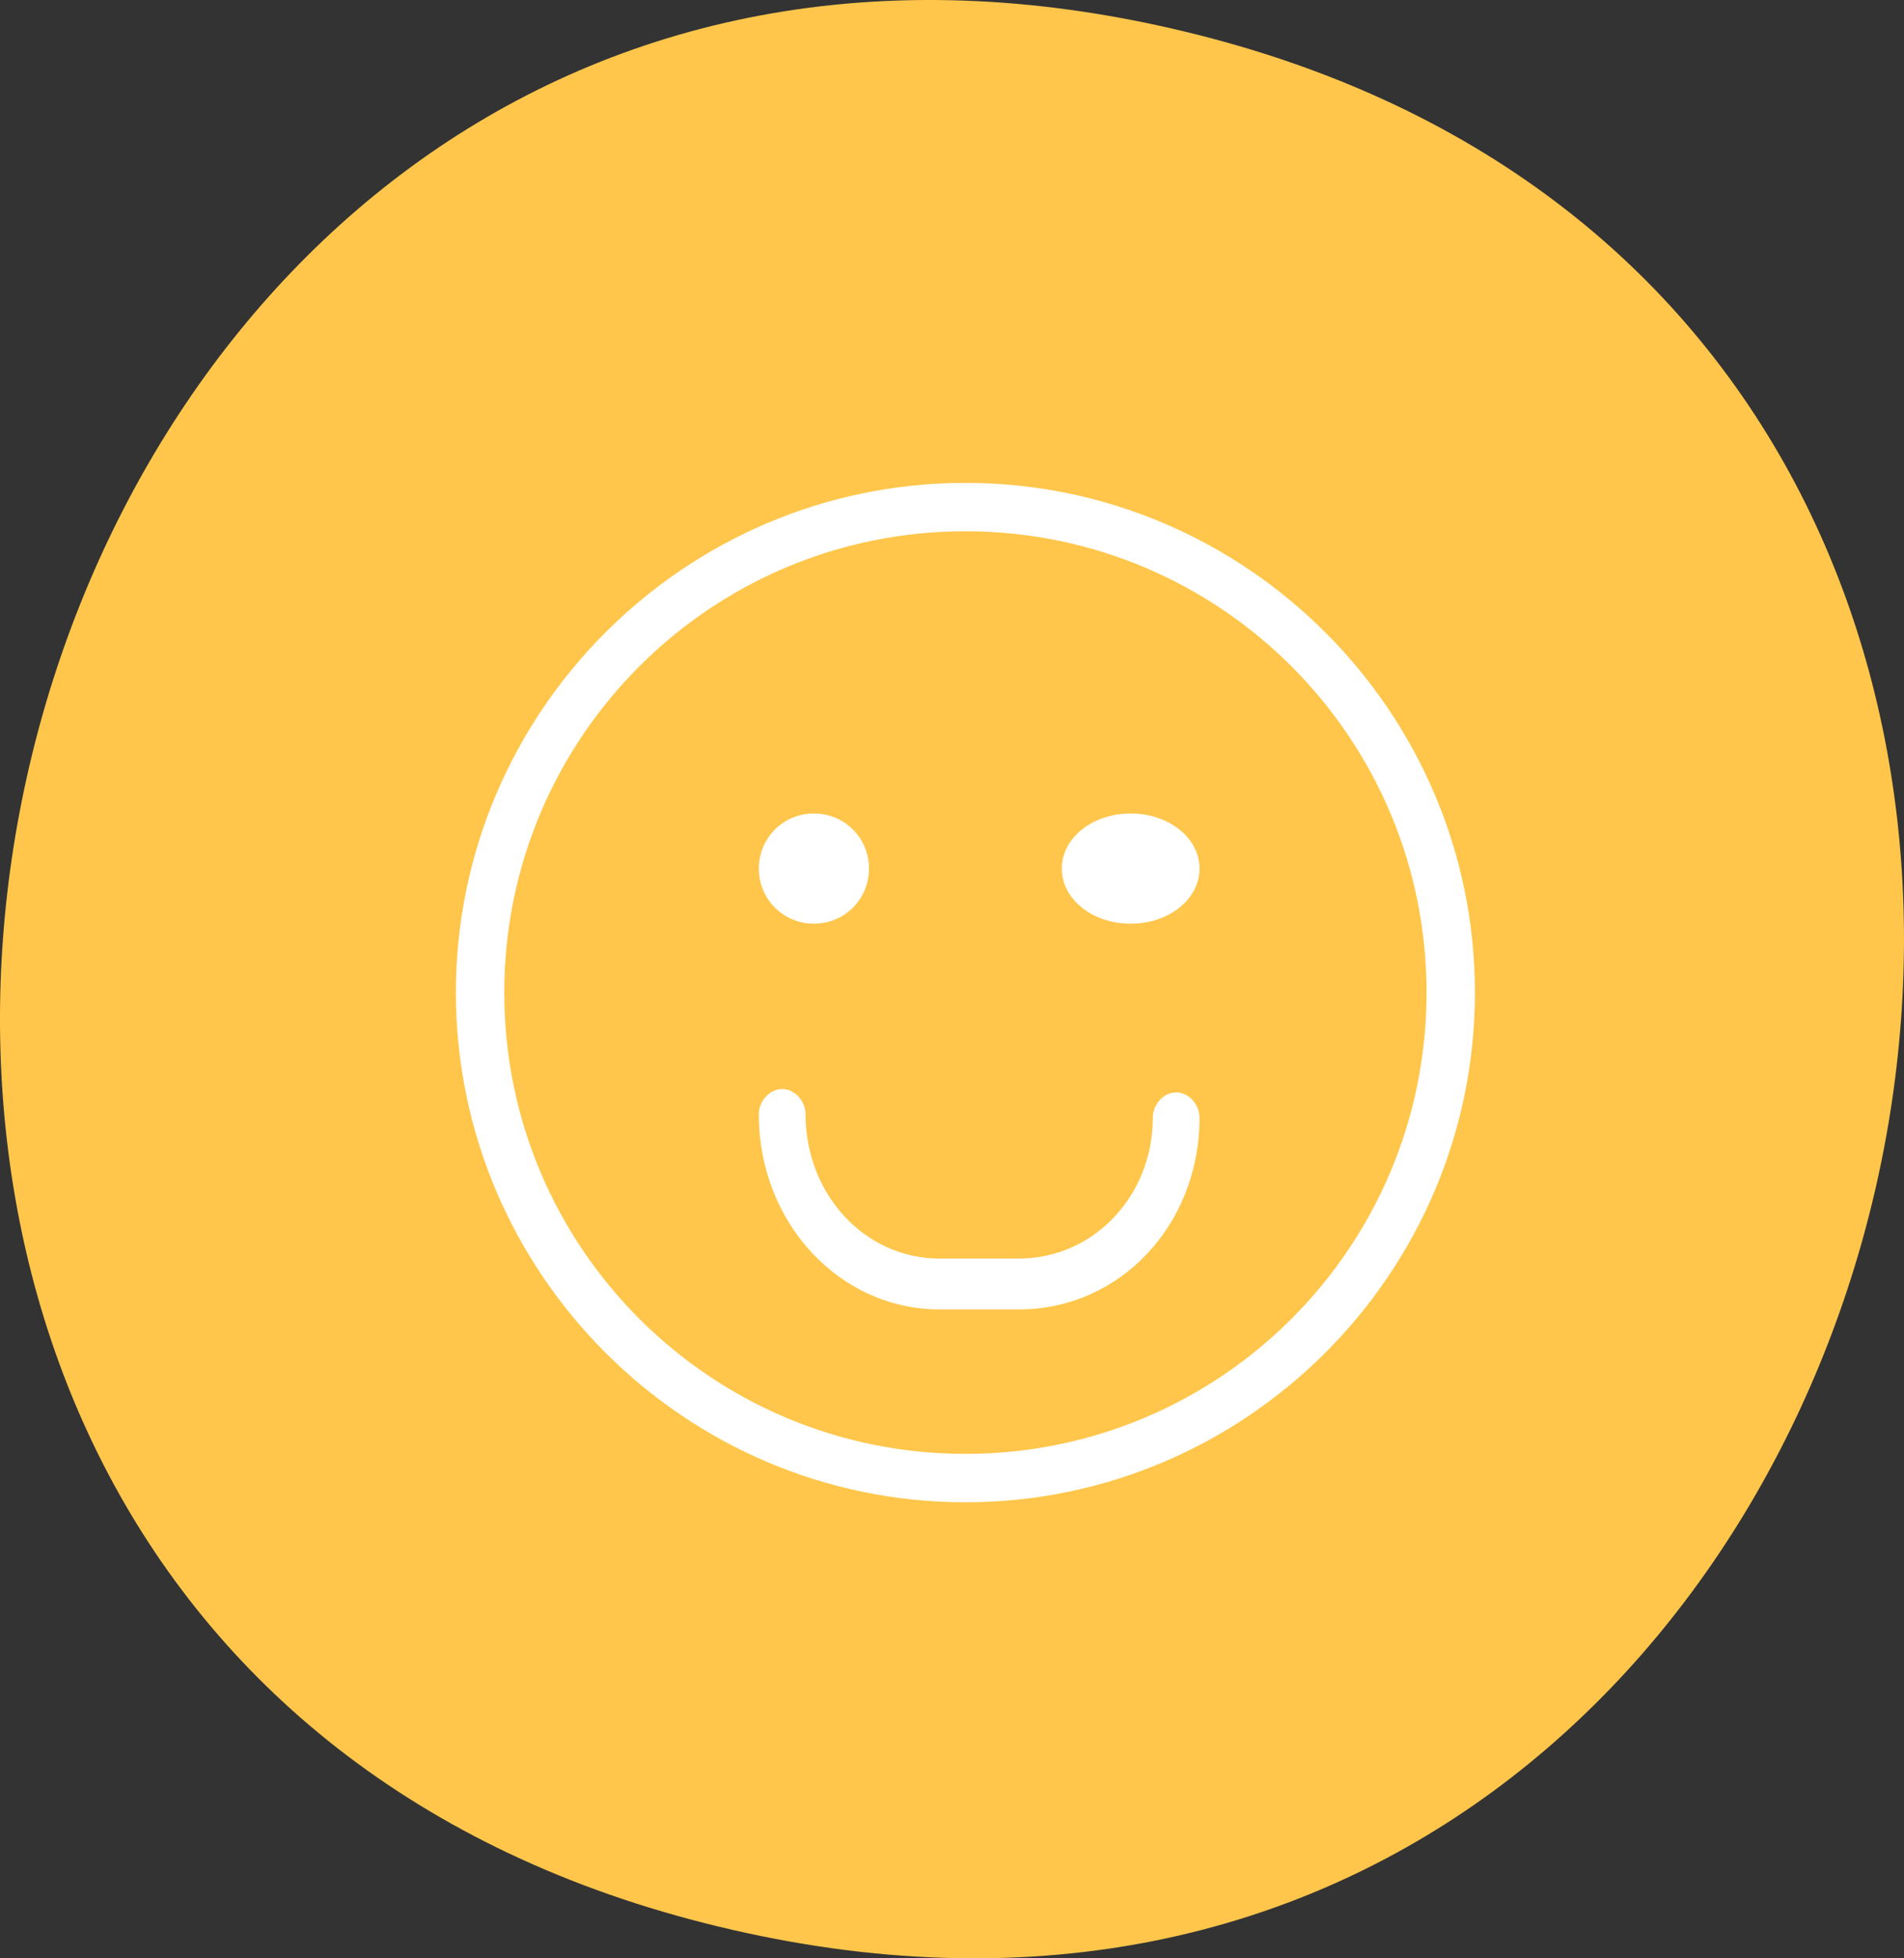 <?xml version="1.0" encoding="UTF-8" standalone="no"?>
<!-- Created with Inkscape (http://www.inkscape.org/) -->

<svg
   xmlns:dc="http://purl.org/dc/elements/1.1/"
   xmlns:cc="http://creativecommons.org/ns#"
   xmlns:rdf="http://www.w3.org/1999/02/22-rdf-syntax-ns#"
   xmlns:svg="http://www.w3.org/2000/svg"
   xmlns="http://www.w3.org/2000/svg"
   xmlns:sodipodi="http://sodipodi.sourceforge.net/DTD/sodipodi-0.dtd"
   xmlns:inkscape="http://www.inkscape.org/namespaces/inkscape"
   width="71"
   height="73"
   viewBox="0 0 71 73"
   version="1.1"
   id="svg8"
   inkscape:version="0.92.1 r15371"
   sodipodi:docname="icon-smile.svg">
  <rect x="0" y="0" width="71" height="73" fill="#333333" stroke="none"/>
  <defs
     id="defs2" />
  <sodipodi:namedview
     id="base"
     pagecolor="#ffffff"
     bordercolor="#666666"
     borderopacity="1.0"
     inkscape:pageopacity="0.0"
     inkscape:pageshadow="2"
     inkscape:zoom="1.4"
     inkscape:cx="-25.301711"
     inkscape:cy="6.1510066"
     inkscape:document-units="px"
     inkscape:current-layer="svg8"
     showgrid="false"
     units="px"
     inkscape:window-width="1440"
     inkscape:window-height="837"
     inkscape:window-x="-8"
     inkscape:window-y="-8"
     inkscape:window-maximized="1" />
  <g
     style="fill:none"
     id="g4554"
     transform="translate(1.3009591e-5,2.3830417e-6)">
    <path
       id="path4531"
       d="M 43.667,1.057 C -2.157,-9.439 -18.637,61.447 27.332,71.943 73.157,82.439 89.637,11.553 43.667,1.057 Z"
       inkscape:connector-curvature="0"
       style="fill:#ffc64b" />
    <path
       id="path4533"
       d="m 44.73,32.378 c 0,1.141 -1.141,2.054 -2.567,2.054 -1.427,0 -2.568,-0.913 -2.568,-2.054 0,-1.141 1.141,-2.054 2.568,-2.054 1.426,0 2.567,0.913 2.567,2.054 z"
       inkscape:connector-curvature="0"
       style="fill:#ffffff" />
    <path
       id="path4535"
       d="m 32.405,32.378 c 0,1.141 -0.913,2.054 -2.054,2.054 -1.141,0 -2.054,-0.913 -2.054,-2.054 0,-1.141 0.913,-2.054 2.054,-2.054 1.141,0 2.054,0.913 2.054,2.054 z"
       inkscape:connector-curvature="0"
       style="fill:#ffffff" />
    <path
       id="path4537"
       d="m 37.994,48.811 h -2.961 c -3.716,0 -6.736,-3.223 -6.736,-7.268 0,-0.506 0.406,-0.948 0.871,-0.948 0.465,0 0.871,0.442 0.871,0.948 0,2.97 2.206,5.372 4.994,5.372 h 2.961 c 2.787,0 4.994,-2.338 4.994,-5.246 0,-0.506 0.406,-0.948 0.871,-0.948 0.465,0 0.871,0.442 0.871,0.948 0,3.982 -2.961,7.142 -6.736,7.142 z"
       inkscape:connector-curvature="0"
       style="fill:#ffffff" />
    <path
       id="path4539"
       d="M 36,56 C 25.538,56 17,47.462 17,37 17,26.538 25.538,18 36,18 46.462,18 55,26.538 55,37 55,47.462 46.462,56 36,56 Z M 36,19.804 C 26.5,19.804 18.804,27.5 18.804,37 18.804,46.5 26.5,54.196 36,54.196 45.5,54.196 53.196,46.5 53.196,37 53.196,27.5 45.5,19.804 36,19.804 Z"
       inkscape:connector-curvature="0"
       style="fill:#ffffff" />
  </g>
</svg>
